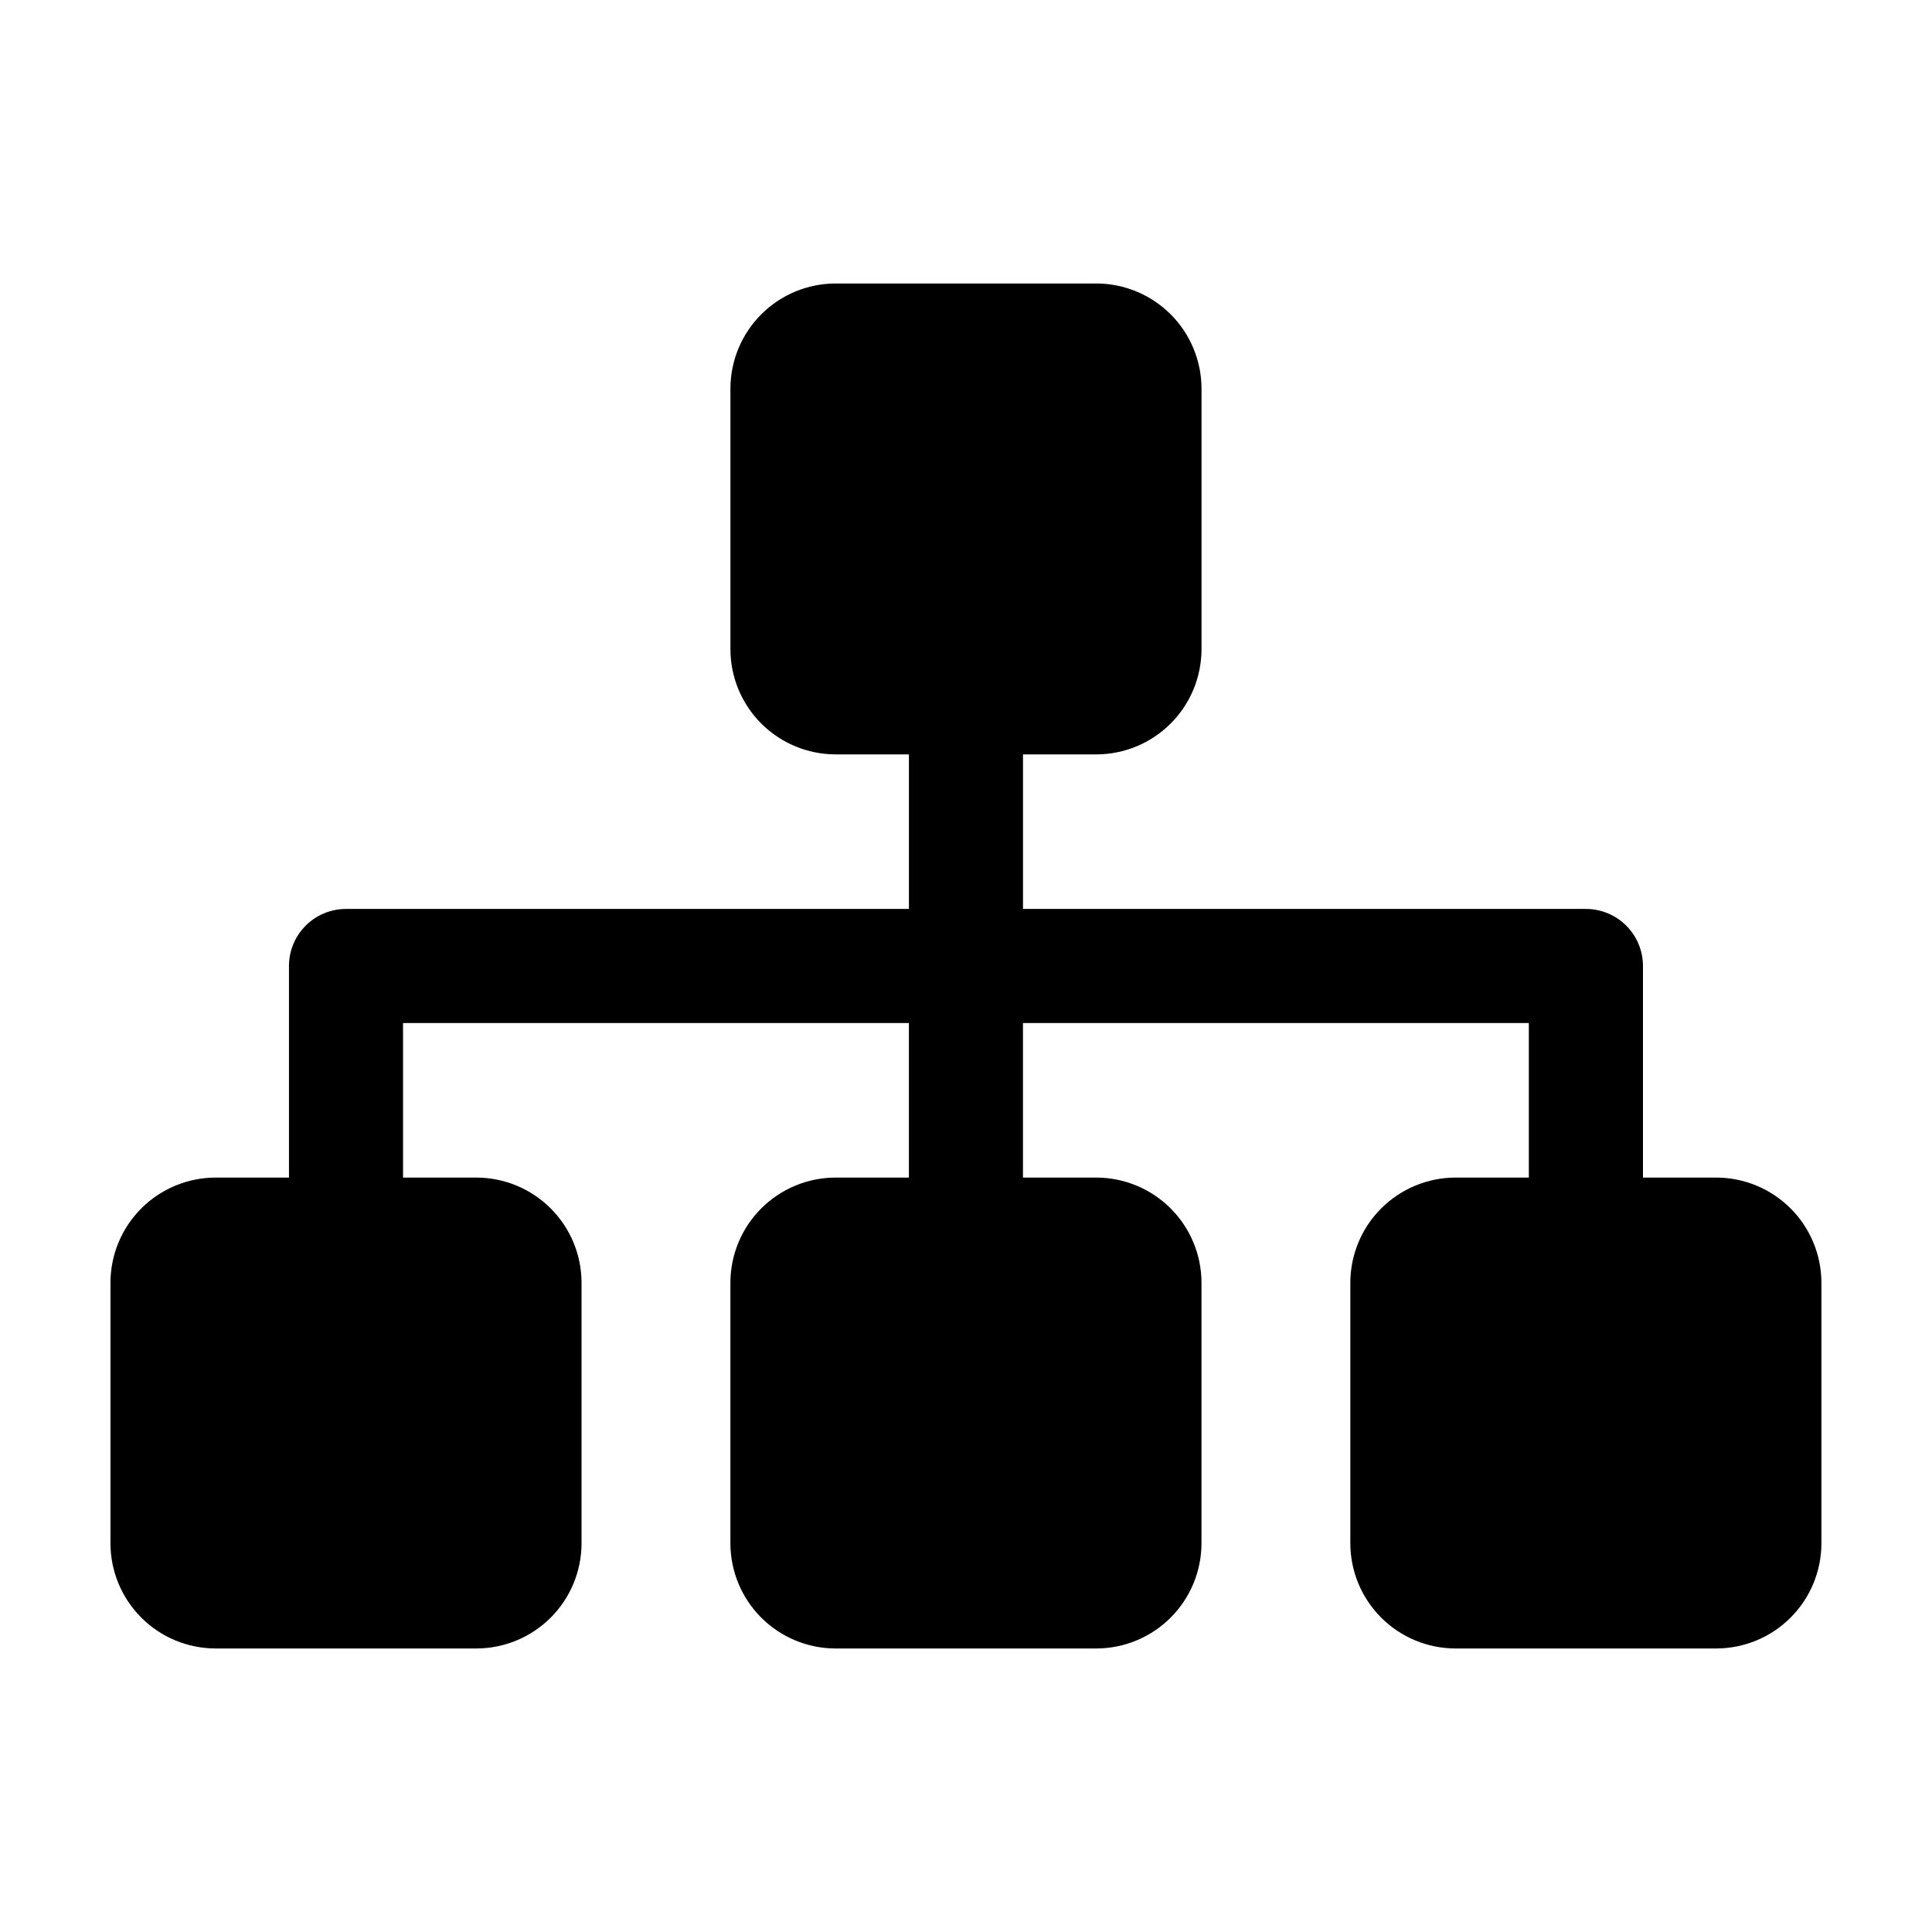 <?xml version="1.0" encoding="UTF-8"?>
<!-- Uploaded to: ICON Repo, www.iconrepo.com, Generator: ICON Repo Mixer Tools -->
<svg fill="#000000" width="800px" height="800px" version="1.1" viewBox="144 144 512 512" xmlns="http://www.w3.org/2000/svg">
 <path d="m598.9 456.07h-19.496v-56.074c0-4.012-1.594-7.856-4.43-10.688-2.832-2.836-6.676-4.43-10.688-4.43h-149.18v-40.957h19.496c7.367-0.027 14.426-2.965 19.637-8.176 5.211-5.211 8.148-12.27 8.176-19.637v-69.172c-0.027-7.367-2.965-14.426-8.176-19.637-5.211-5.207-12.27-8.148-19.637-8.172h-69.223c-7.367 0.023-14.426 2.965-19.637 8.172-5.207 5.211-8.148 12.27-8.172 19.637v69.172c0.023 7.367 2.965 14.426 8.172 19.637 5.211 5.211 12.27 8.148 19.637 8.176h19.496v40.957h-149.18c-4.008 0-7.856 1.594-10.688 4.43-2.836 2.832-4.426 6.676-4.426 10.688v56.074h-19.5c-7.367 0.023-14.426 2.965-19.633 8.172-5.211 5.211-8.148 12.27-8.176 19.637v69.172c0.027 7.367 2.965 14.426 8.176 19.637 5.207 5.211 12.266 8.148 19.633 8.176h69.172c7.379-0.016 14.449-2.945 19.672-8.156 5.219-5.215 8.164-12.277 8.191-19.656v-69.172c-0.027-7.375-2.973-14.441-8.191-19.652-5.223-5.211-12.293-8.145-19.672-8.156h-19.445v-40.961h134.06v40.961h-19.496c-7.367 0.023-14.426 2.965-19.637 8.172-5.207 5.211-8.148 12.27-8.172 19.637v69.172c0.023 7.367 2.965 14.426 8.172 19.637 5.211 5.211 12.27 8.148 19.637 8.176h69.223c7.367-0.027 14.426-2.965 19.637-8.176 5.211-5.211 8.148-12.27 8.176-19.637v-69.172c-0.027-7.367-2.965-14.426-8.176-19.637-5.211-5.207-12.27-8.148-19.637-8.172h-19.496v-40.961h134.06v40.961h-19.445c-7.379 0.012-14.449 2.945-19.668 8.156-5.223 5.211-8.168 12.277-8.195 19.652v69.172c0.027 7.379 2.973 14.441 8.195 19.656 5.219 5.211 12.289 8.141 19.668 8.156h69.172c7.367-0.027 14.426-2.965 19.637-8.176 5.207-5.211 8.148-12.27 8.172-19.637v-69.172c-0.023-7.367-2.965-14.426-8.172-19.637-5.211-5.207-12.27-8.148-19.637-8.172z"/>
</svg>